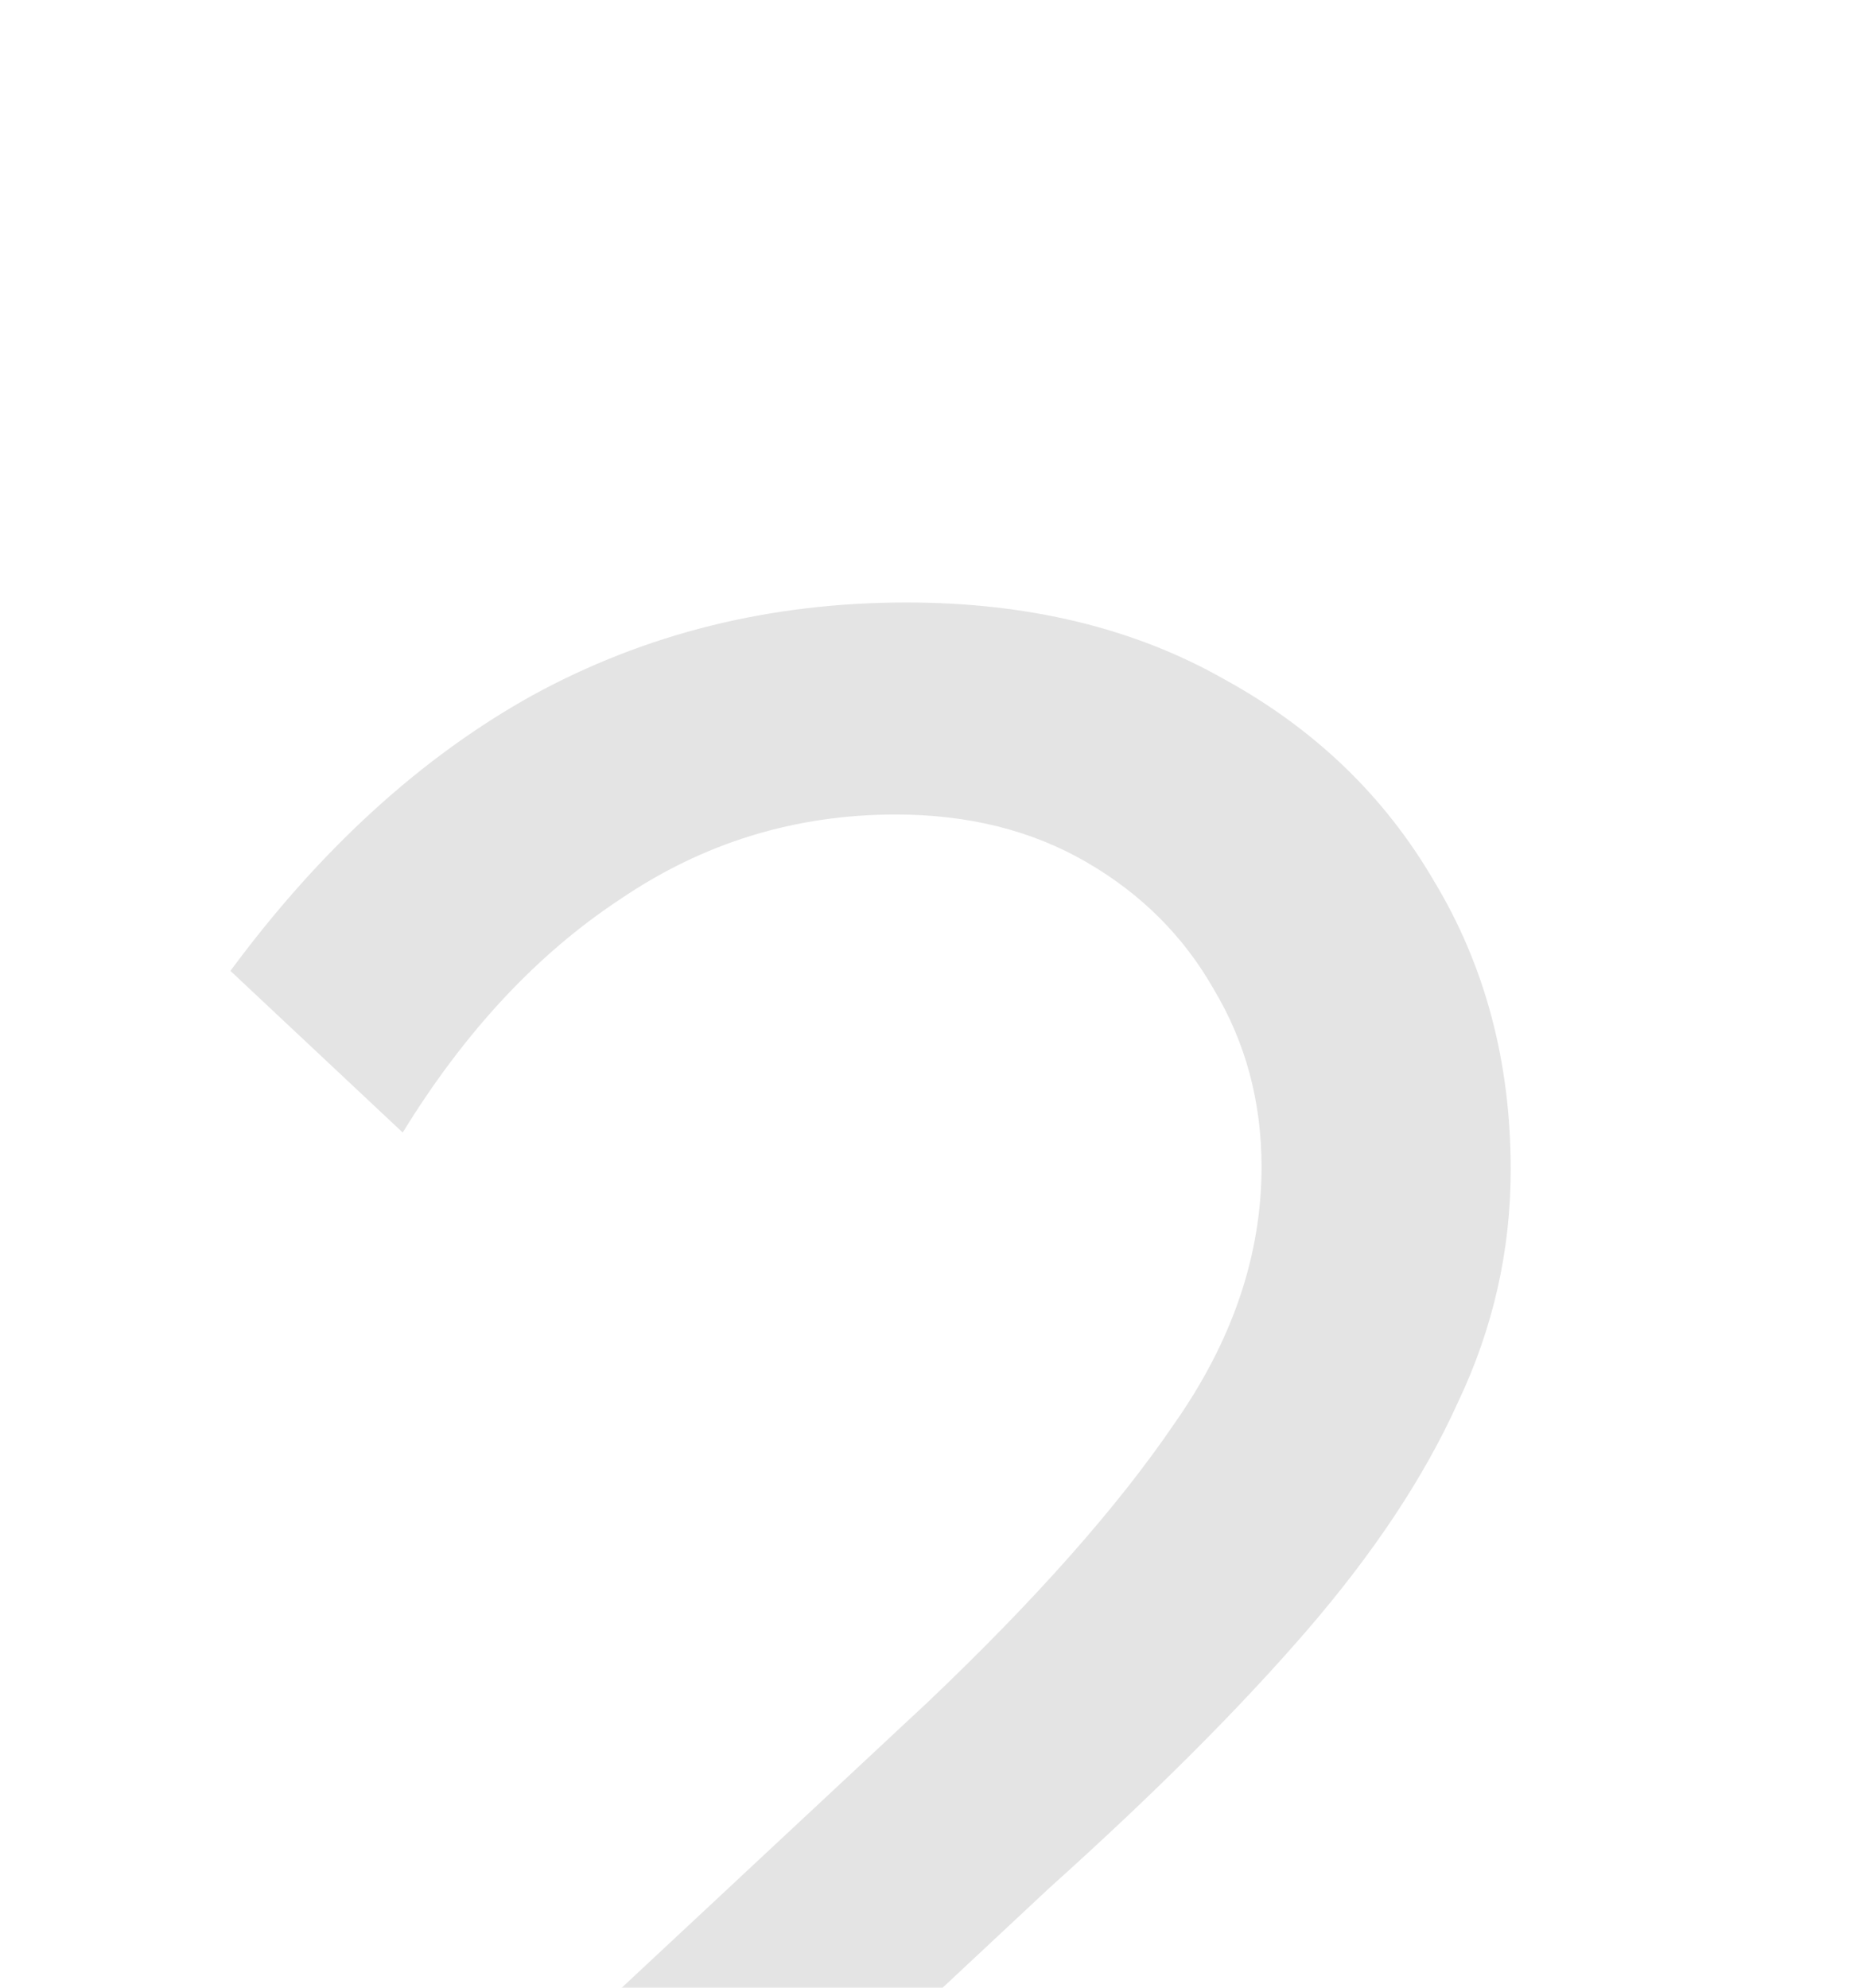 <?xml version="1.0" encoding="UTF-8"?> <svg xmlns="http://www.w3.org/2000/svg" width="67" height="72" viewBox="0 0 67 72" fill="none"><g clip-path="url(#clip0_181_216)"><path d="M55.096 92H9.113V84.512L33.593 61.664C37.496 57.952 40.472 54.592 42.52 51.584C44.633 48.576 45.688 45.472 45.688 42.272C45.688 39.904 45.112 37.76 43.961 35.84C42.873 33.92 41.337 32.384 39.352 31.232C37.368 30.08 35.065 29.504 32.441 29.504C28.793 29.504 25.465 30.528 22.456 32.576C19.448 34.56 16.825 37.376 14.585 41.024L8.345 35.168C11.608 30.752 15.257 27.424 19.288 25.184C23.384 22.944 27.896 21.824 32.825 21.824C37.24 21.824 41.081 22.752 44.344 24.608C47.608 26.4 50.136 28.832 51.928 31.904C53.785 34.976 54.712 38.464 54.712 42.368C54.712 45.312 54.072 48.128 52.792 50.816C51.577 53.504 49.752 56.256 47.321 59.072C44.889 61.888 41.785 64.992 38.008 68.384C36.089 70.176 34.136 72 32.153 73.856C30.169 75.648 28.184 77.44 26.201 79.232C24.28 81.024 22.36 82.784 20.441 84.512H55.096V92Z" fill="#E4E4E4"></path></g><defs><clipPath id="clip0_181_216"><rect width="67" height="72" fill="white"></rect></clipPath></defs></svg> 